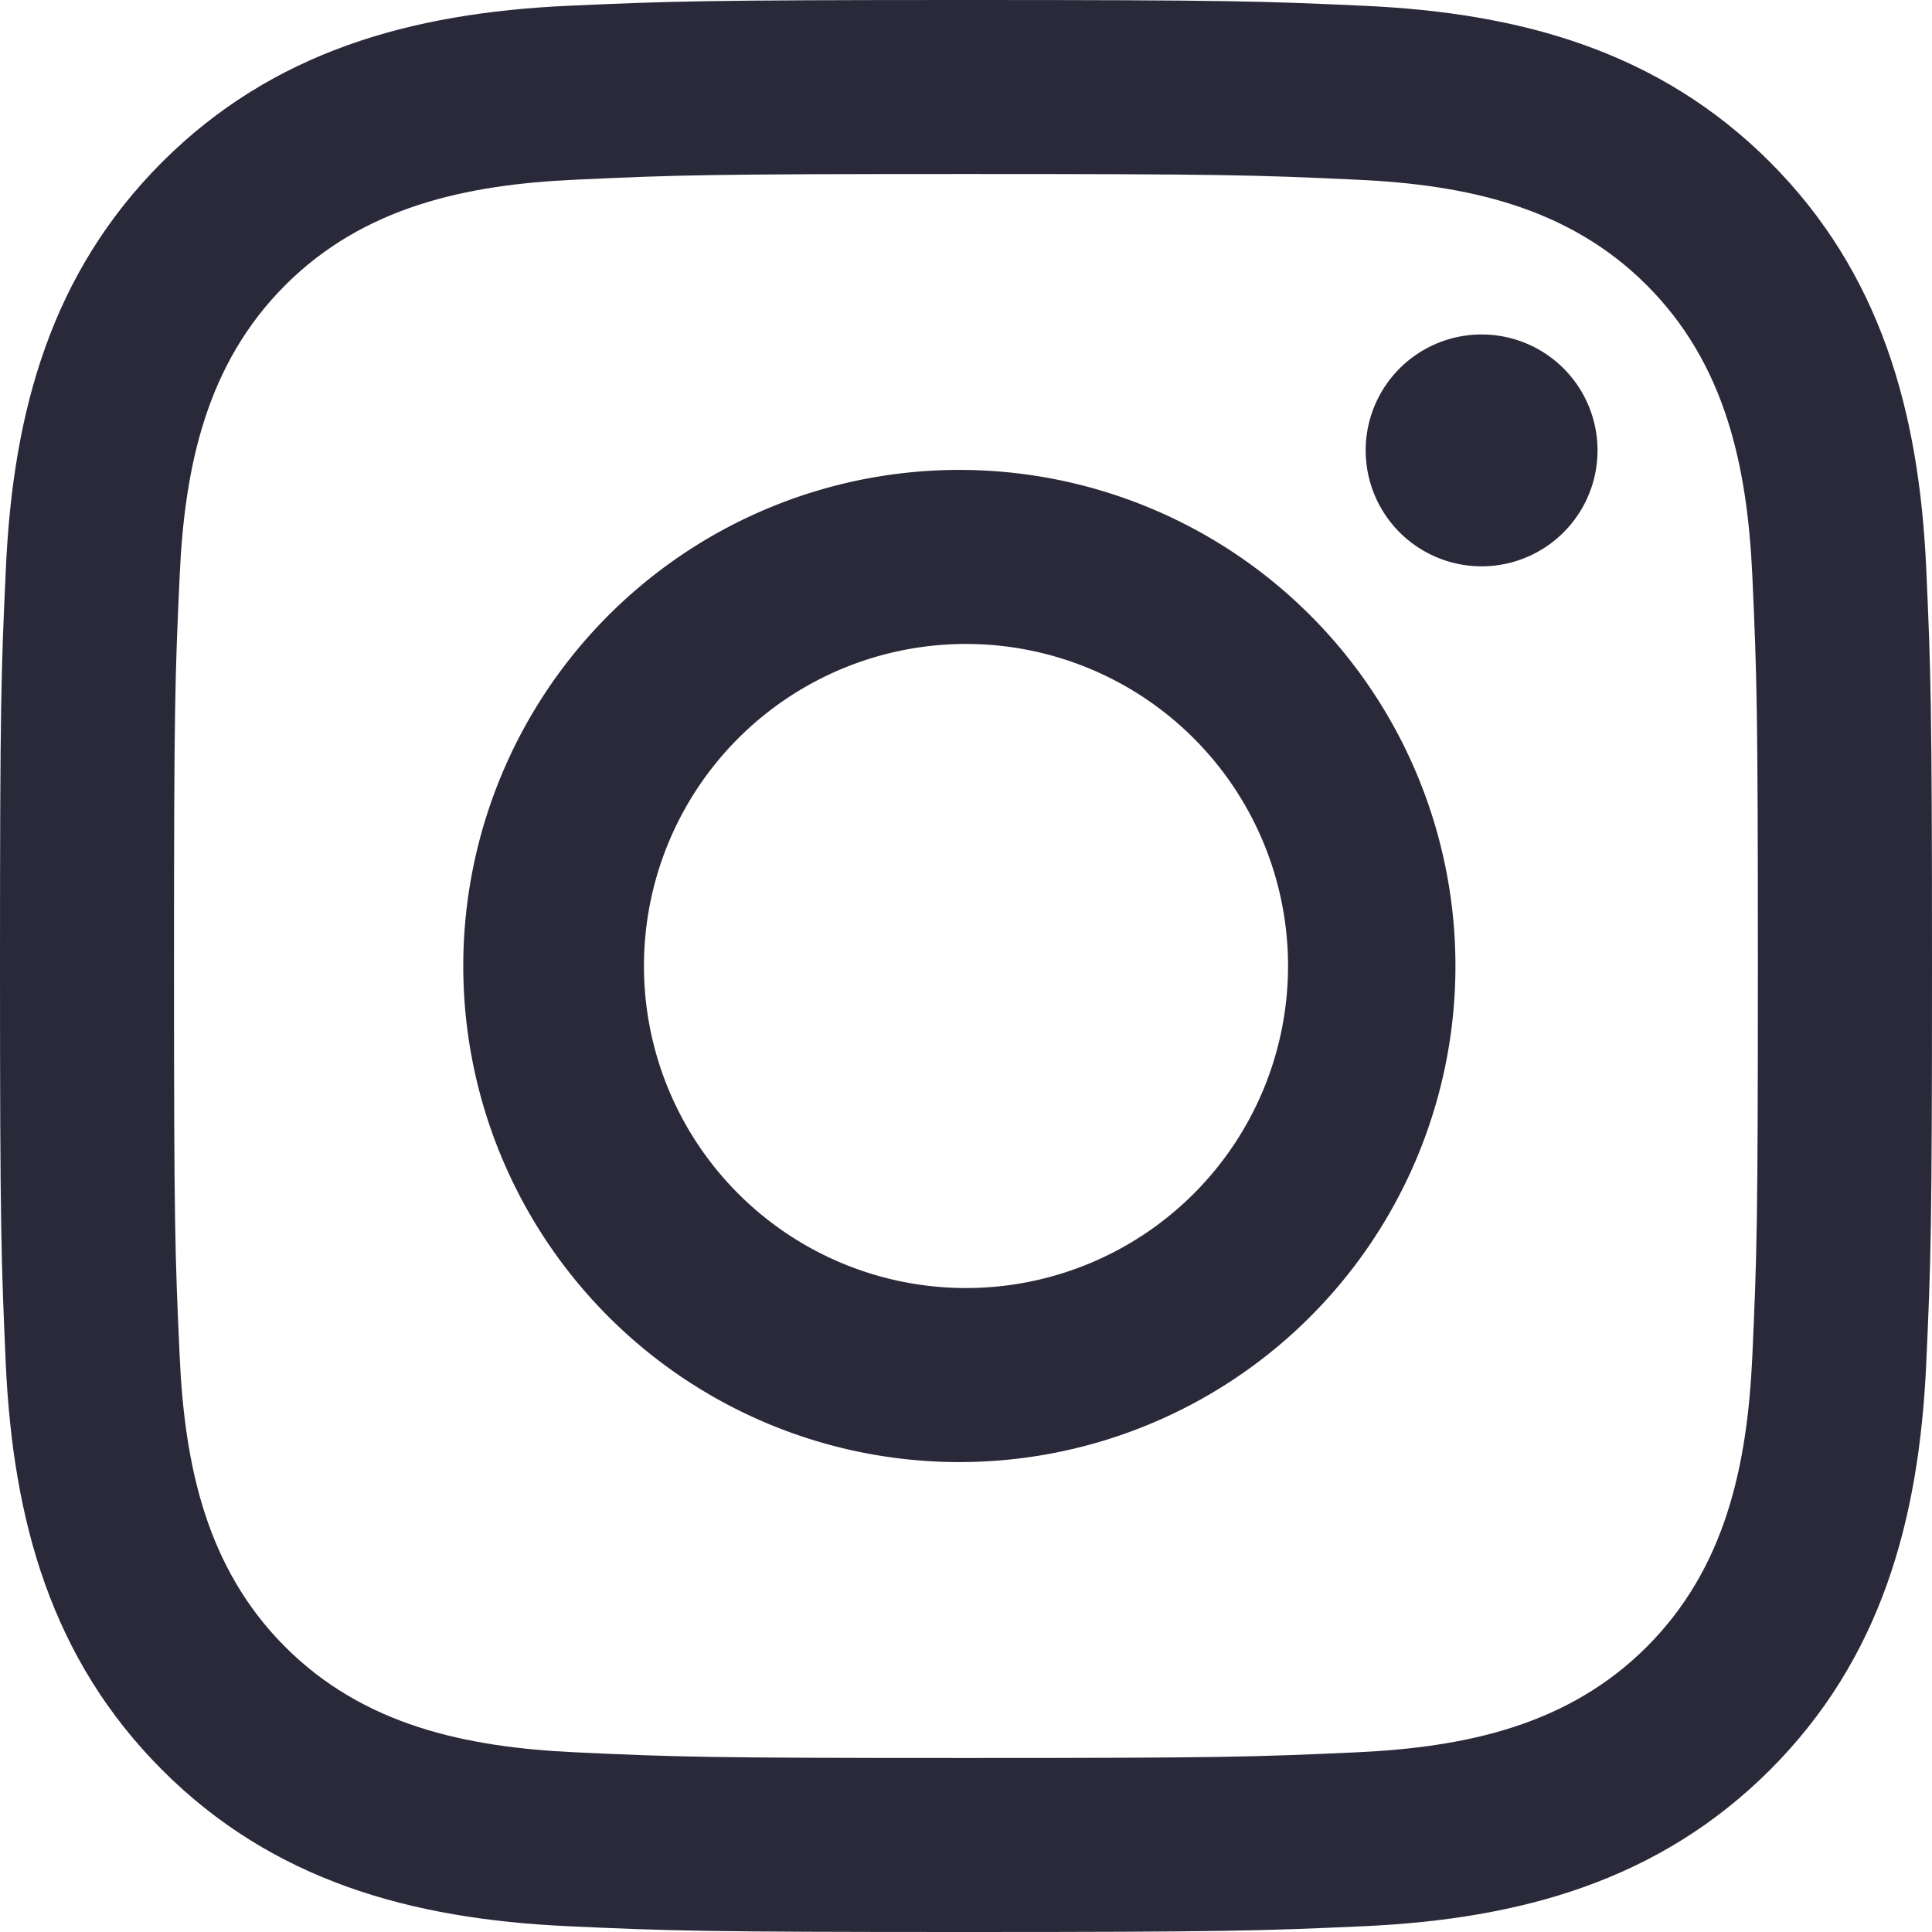<svg xmlns:xlink="http://www.w3.org/1999/xlink" xmlns="http://www.w3.org/2000/svg" viewBox="0 0 16 16" fill="#29293a" aria-hidden="false" height="23" data-onclick="window.dataLayer.push({&quot;event&quot;:&quot;footerTrack&quot;,&quot;dataTrack&quot;:{&quot;itemType&quot;:&quot;footer&quot;,&quot;itemSubtype&quot;:&quot;instagram-seite_der_sz&quot;}})" width="23" ><title>Instagram-Seite der SZ</title><g fill="#29293A"><path d="M8 1.441c2.136 0 2.39.008 3.233.047.91.041 1.755.224 2.405.874.65.65.832 1.495.874 2.405.038.844.046 1.097.046 3.233 0 2.137-.008 2.39-.046 3.233-.042.91-.224 1.755-.874 2.405-.65.65-1.495.832-2.405.874-.844.038-1.097.047-3.233.047s-2.39-.008-3.233-.047c-.91-.042-1.755-.223-2.405-.873-.65-.65-.833-1.496-.874-2.406-.039-.844-.047-1.097-.047-3.233s.008-2.39.047-3.233c.041-.91.224-1.755.874-2.405.65-.65 1.495-.833 2.405-.874.844-.039 1.097-.047 3.233-.047ZM8 0C5.827 0 5.555.01 4.702.048c-1.3.06-2.442.378-3.36 1.295C.427 2.259.108 3.4.049 4.702.009 5.555 0 5.827 0 8c0 2.172.01 2.445.048 3.298.06 1.3.378 2.442 1.295 3.36.916.917 2.058 1.234 3.359 1.294C5.555 15.991 5.827 16 8 16c2.172 0 2.445-.01 3.298-.048 1.3-.06 2.442-.378 3.36-1.294.917-.917 1.234-2.059 1.294-3.36.039-.853.048-1.126.048-3.298 0-2.173-.01-2.445-.048-3.298-.06-1.3-.378-2.442-1.294-3.36C13.74.425 12.599.107 11.298.048 10.445.009 10.172 0 8 0Z" fill="#29293A"></path><path d="M8 3.892a4.108 4.108 0 1 0-.11 8.216A4.108 4.108 0 0 0 8 3.892Zm0 6.775a2.667 2.667 0 1 1 0-5.334 2.667 2.667 0 0 1 0 5.334Zm4.27-5.977a.96.96 0 1 0 0-1.92.96.96 0 0 0 0 1.92Z" fill="#29293A"></path></g></svg>